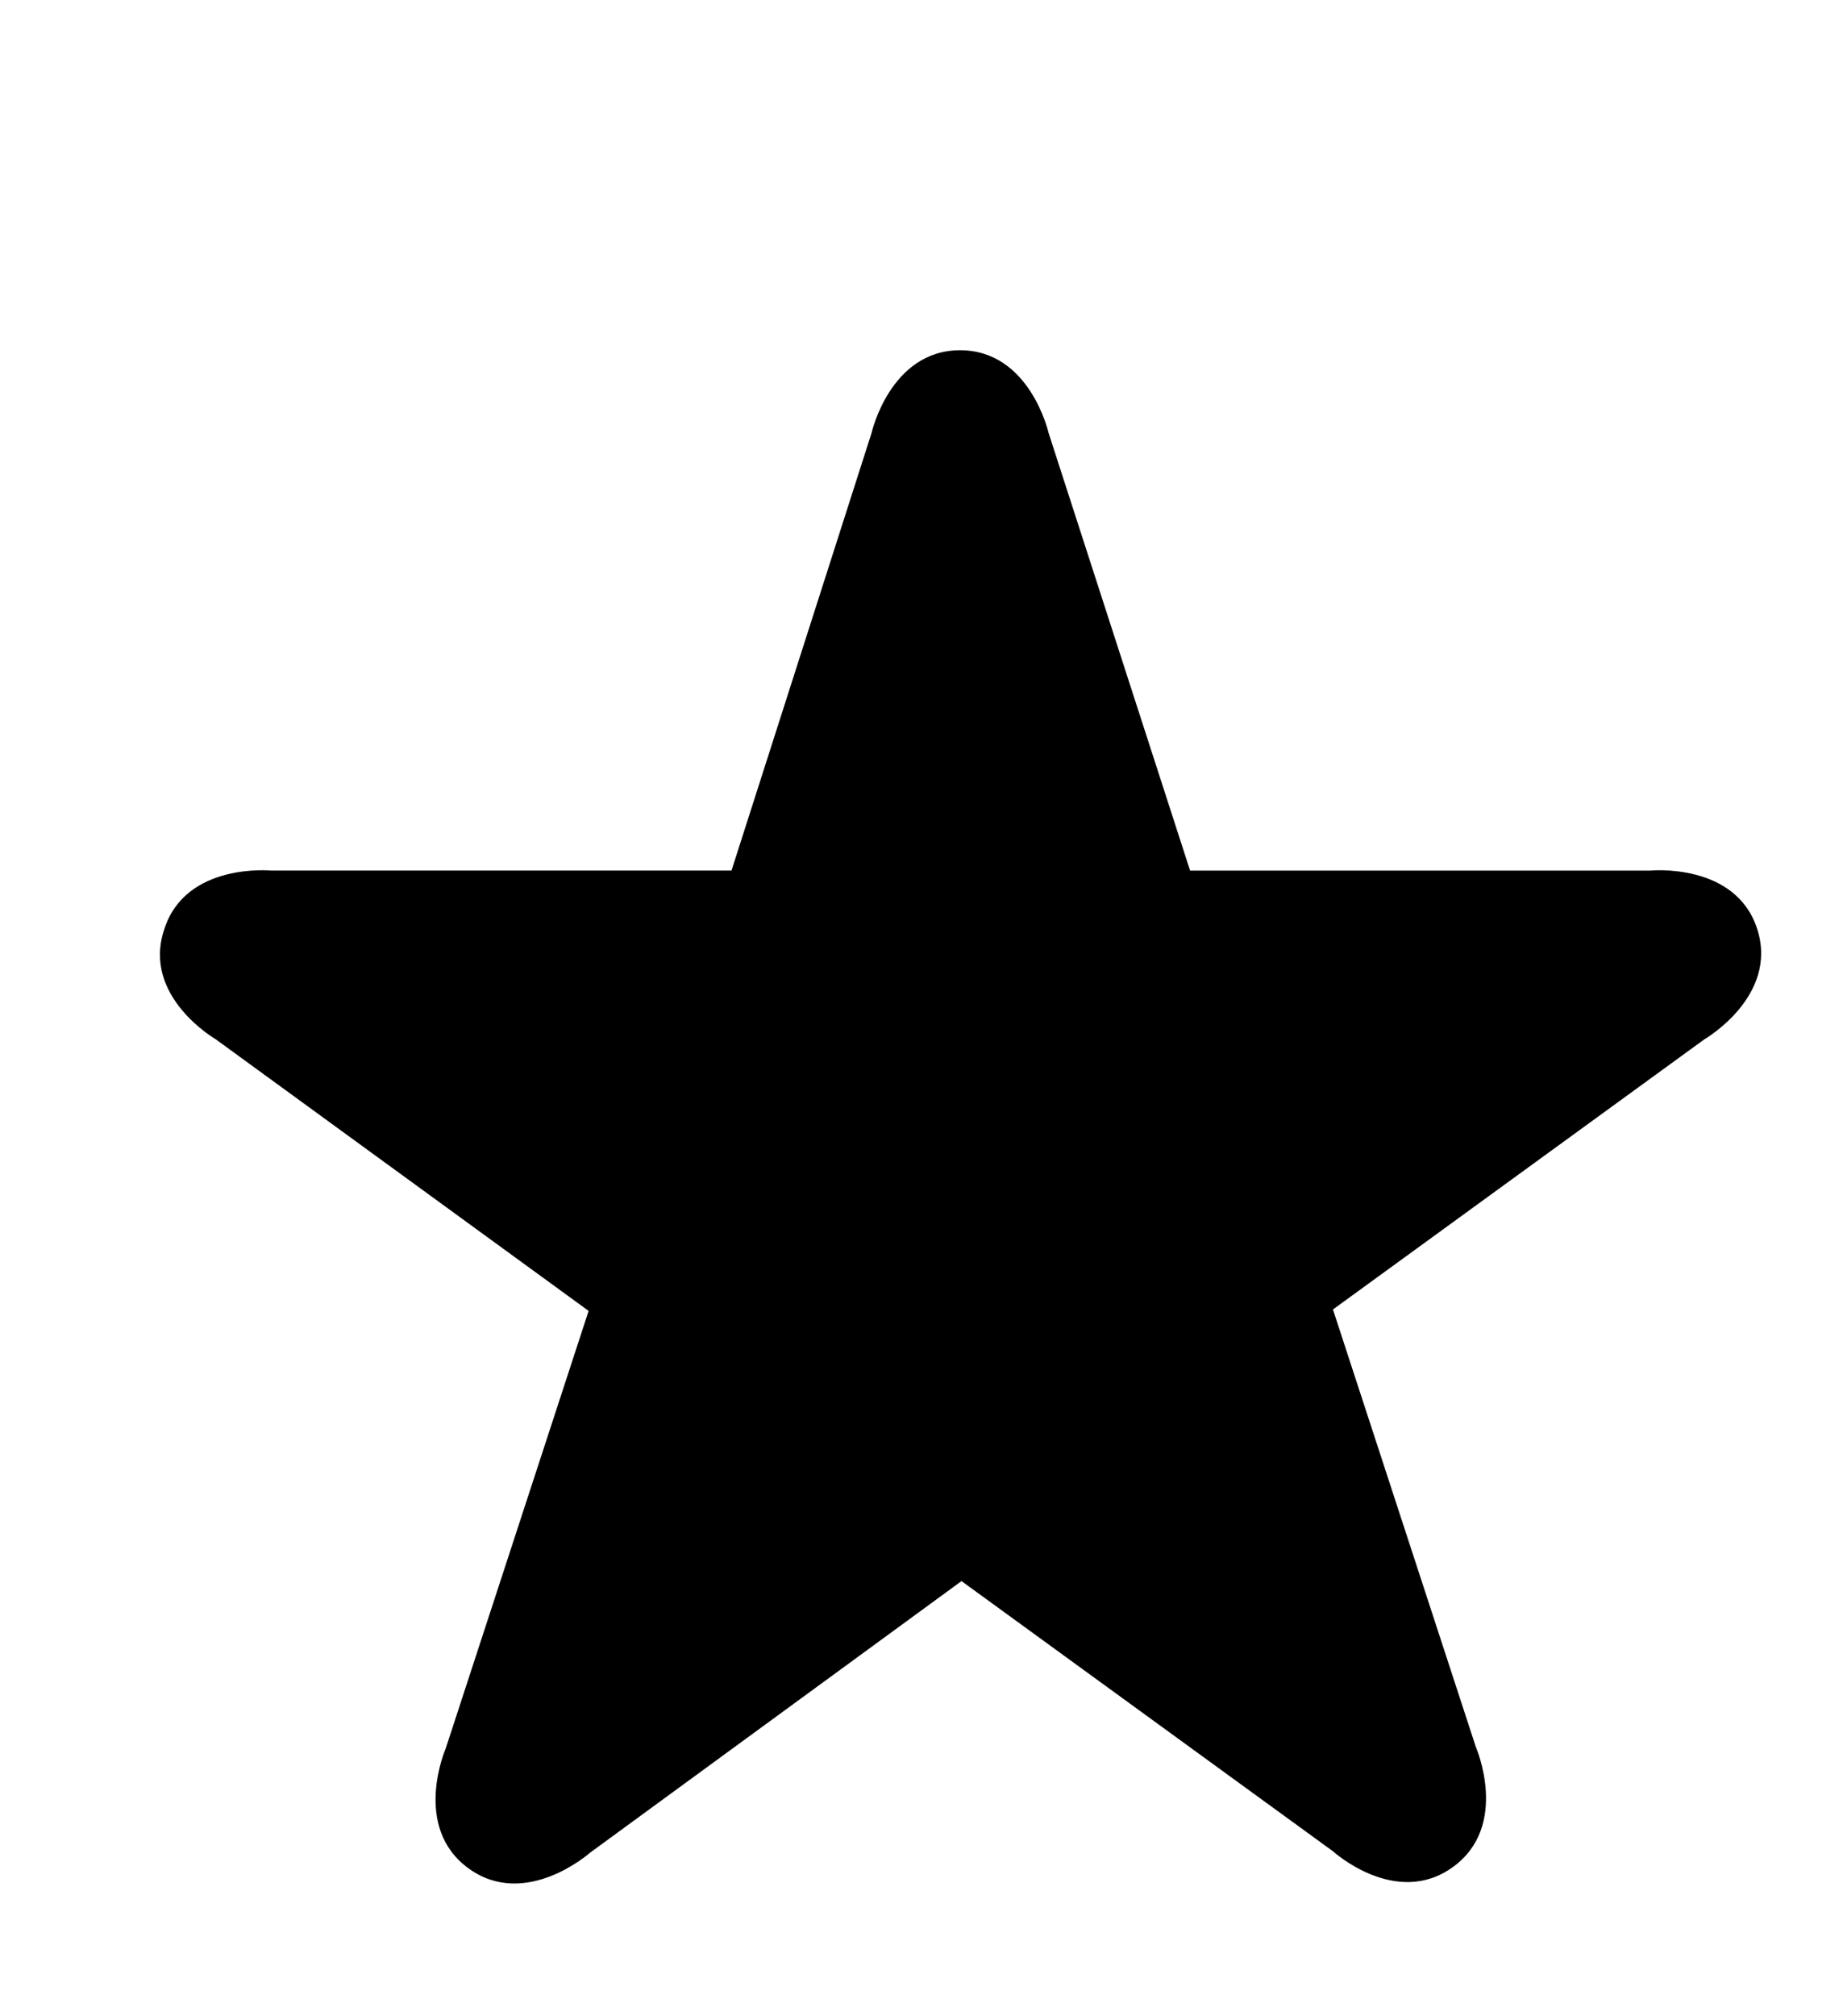 <?xml version="1.0" ?><!DOCTYPE svg  PUBLIC '-//W3C//DTD SVG 1.1//EN'  'http://www.w3.org/Graphics/SVG/1.1/DTD/svg11.dtd'><svg height="141px" style="enable-background:new 0 0 129 141;" version="1.1" viewBox="0 0 129 141" width="129px" xml:space="preserve" xmlns="http://www.w3.org/2000/svg" xmlns:xlink="http://www.w3.org/1999/xlink"><style type="text/css">
<![CDATA[
	.st0{fill:#EF3E42;}
	.st1{fill:#FFFFFF;}
	.st2{fill:none;}
	.st3{fill-rule:evenodd;clip-rule:evenodd;fill:#FFFFFF;}
]]>
</style><defs/><path d="M123,65c1.5,4.7-3.7,7.7-3.7,7.7l-26,18.9l10,30.6c0,0,2.4,5.5-1.6,8.4c-4,2.9-8.4-1.1-8.4-1.1l-26-18.9l-26,19  c0,0-4.5,4-8.5,1.1c-4-2.9-1.6-8.4-1.6-8.4l10-30.6L15.1,72.7c0,0-5.2-3-3.6-7.7c1.5-4.7,7.5-4.1,7.5-4.1l32.2,0L61,30.3  c0,0,1.3-5.8,6.2-5.8s6.2,5.8,6.2,5.8l9.9,30.6l32.2,0C115.5,60.9,121.5,60.3,123,65L123,65z"/><rect class="st2" height="141" id="_x3C_Slice_x3E__100_" width="129"/></svg>